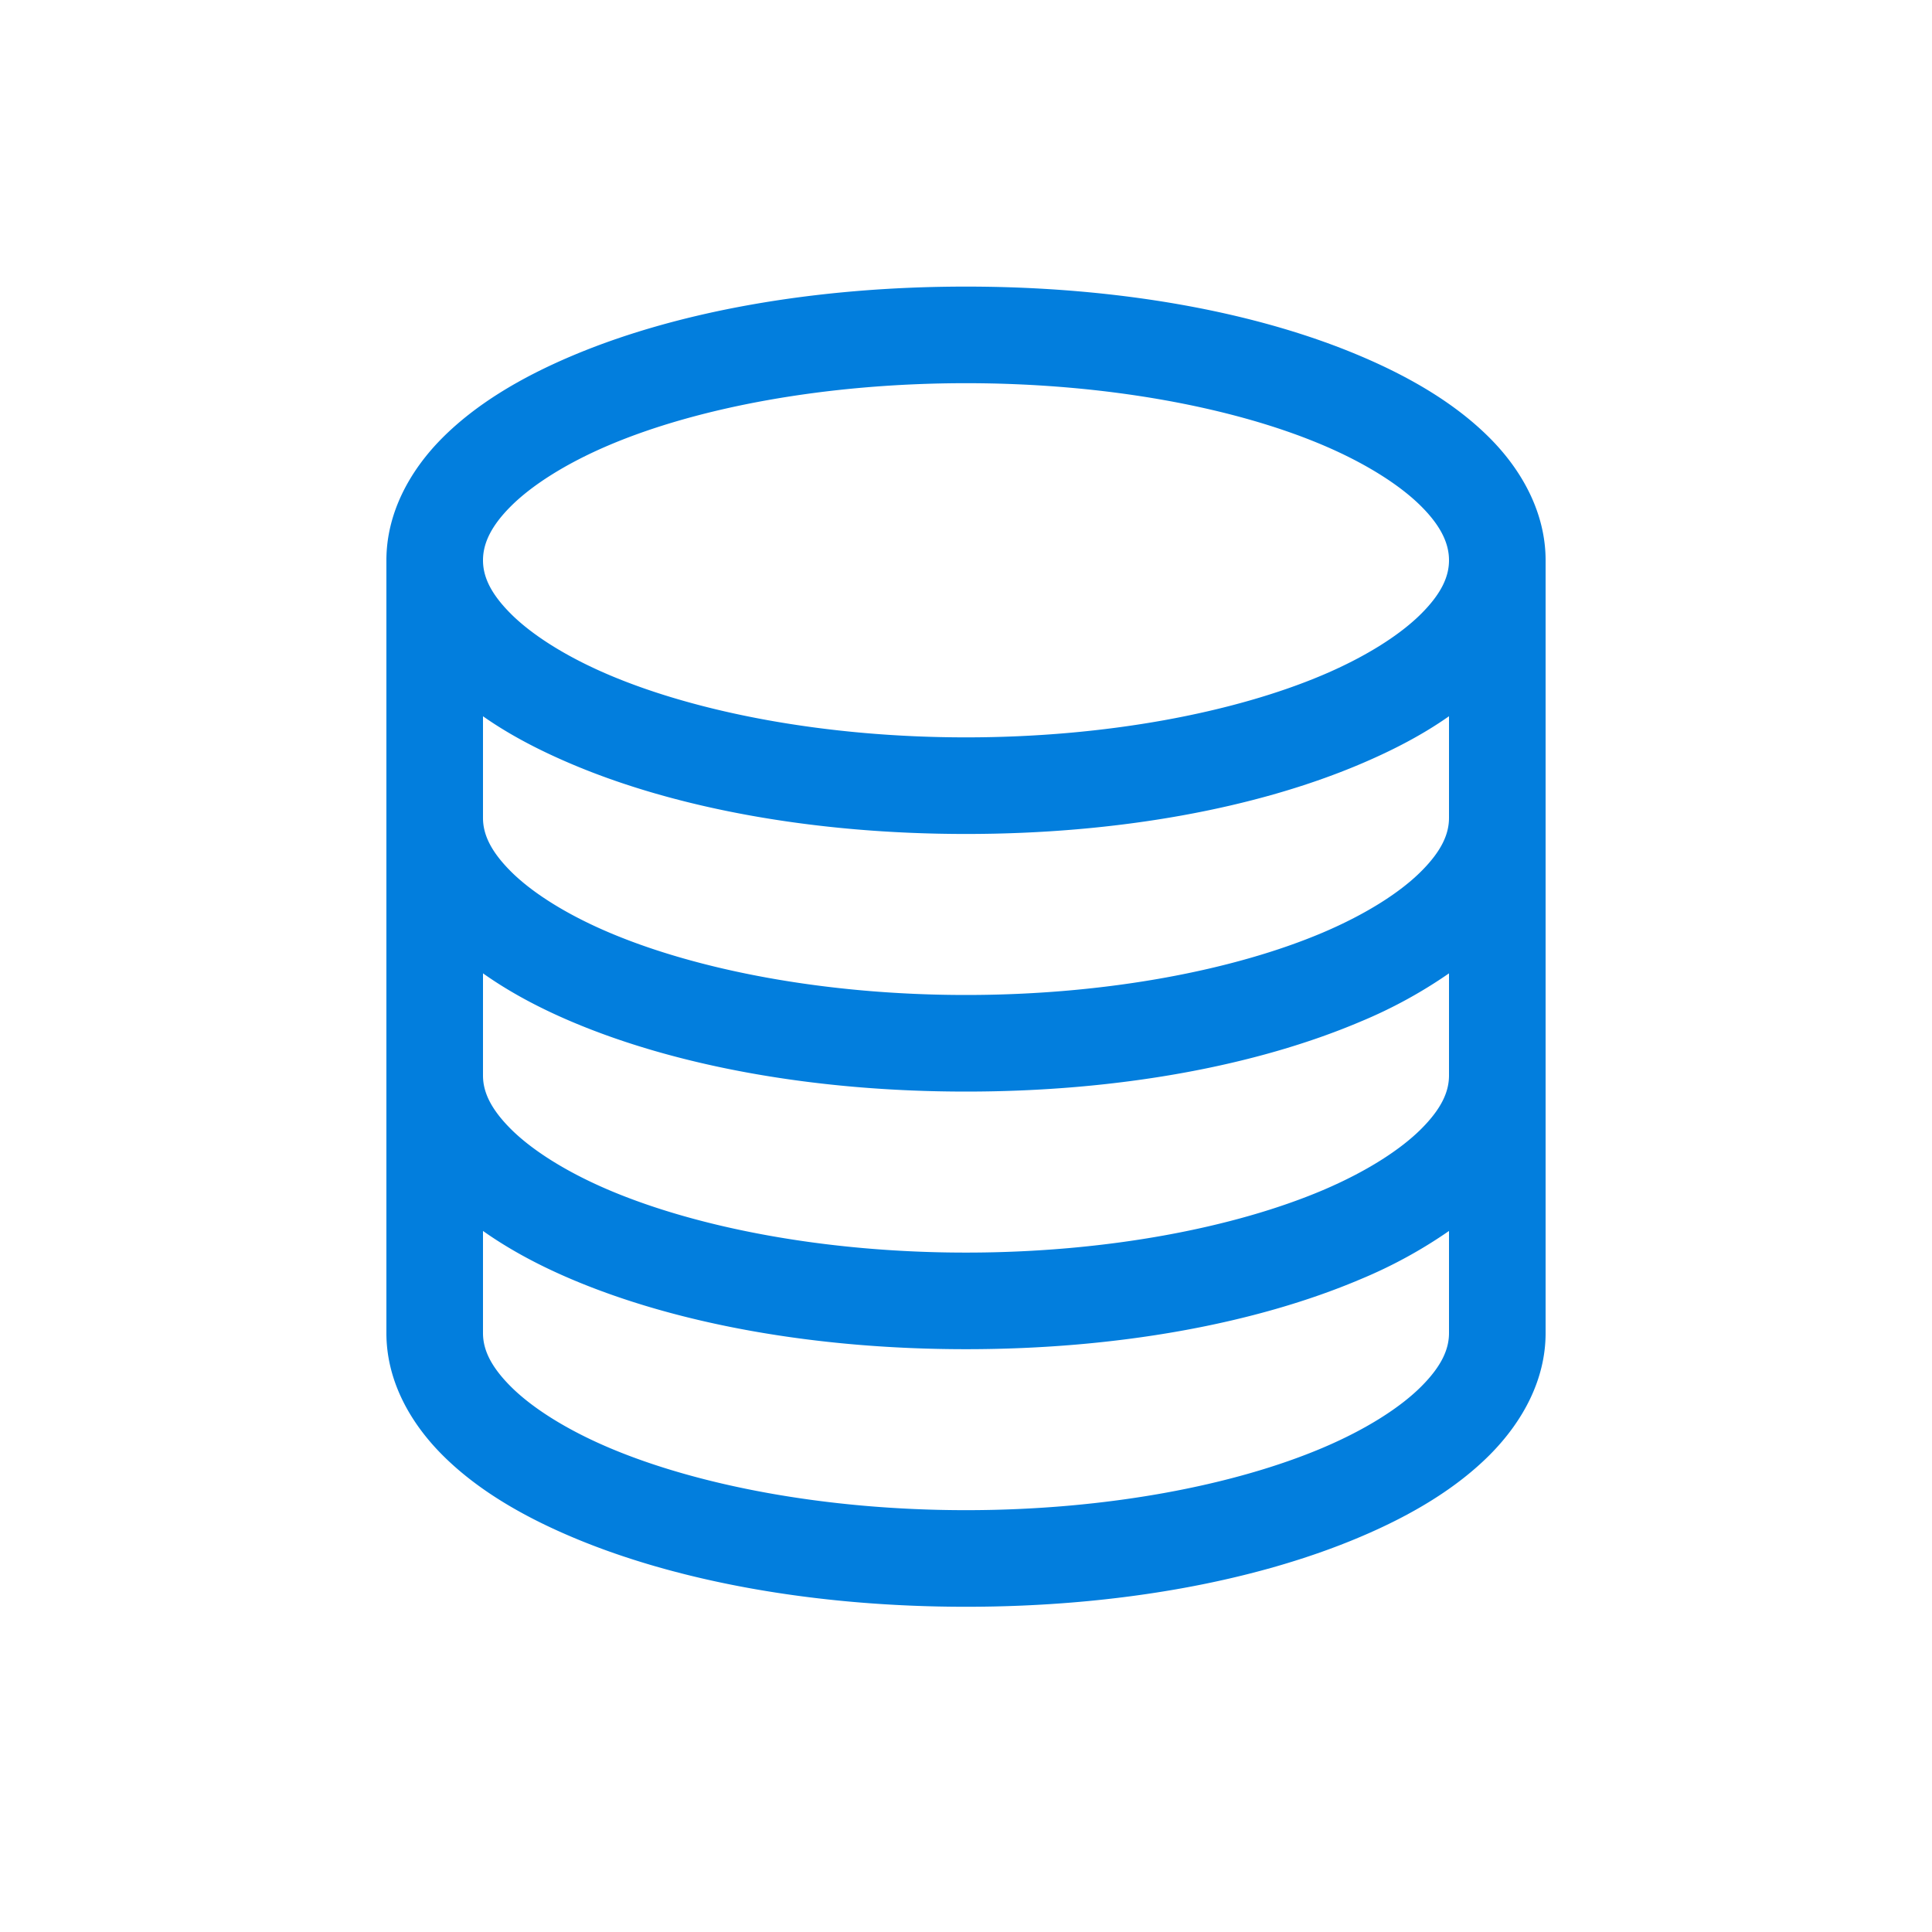 <svg xmlns="http://www.w3.org/2000/svg" width="50" height="50" viewBox="0 0 50 50">
    <path fill="#027EDD" fill-rule="nonzero" d="M25 7.417c-3.94 0-7.51.652-10.208 1.797-1.35.572-2.49 1.263-3.347 2.122-.856.86-1.445 1.96-1.445 3.164v20c0 1.204.589 2.292 1.445 3.151.857.86 1.997 1.55 3.347 2.122 2.698 1.145 6.268 1.81 10.208 1.81 3.94 0 7.51-.665 10.208-1.81 1.35-.572 2.49-1.263 3.347-2.122C39.41 36.791 40 35.704 40 34.5v-20c0-1.204-.589-2.305-1.445-3.164-.857-.86-1.997-1.55-3.347-2.122C32.51 8.069 28.94 7.417 25 7.417zm0 2.5c3.654 0 6.954.635 9.232 1.601 1.139.483 2.017 1.052 2.552 1.589.535.536.716.986.716 1.393 0 .407-.181.844-.716 1.38-.535.537-1.413 1.106-2.552 1.589-2.278.966-5.578 1.614-9.232 1.614-3.654 0-6.954-.648-9.232-1.614-1.139-.483-2.017-1.052-2.552-1.589-.535-.536-.716-.973-.716-1.38 0-.407.181-.857.716-1.393.535-.537 1.413-1.106 2.552-1.589 2.278-.966 5.578-1.601 9.232-1.601zm-12.5 8.62c.667.469 1.438.874 2.292 1.236 2.698 1.145 6.268 1.81 10.208 1.81 3.94 0 7.51-.665 10.208-1.81.854-.362 1.625-.767 2.292-1.237v2.63c0 .408-.181.844-.716 1.38-.535.538-1.413 1.106-2.552 1.59-2.278.966-5.578 1.614-9.232 1.614-3.654 0-6.954-.648-9.232-1.615-1.139-.483-2.017-1.051-2.552-1.588-.535-.537-.716-.973-.716-1.38v-2.63zm0 6.653c.668.473 1.434.886 2.292 1.25C17.49 27.585 21.06 28.25 25 28.25c3.94 0 7.51-.665 10.208-1.81a12.24 12.24 0 0 0 2.292-1.25v2.643c0 .408-.181.844-.716 1.38-.535.537-1.413 1.106-2.552 1.59-2.278.965-5.578 1.614-9.232 1.614-3.654 0-6.954-.649-9.232-1.615-1.139-.483-2.017-1.052-2.552-1.588-.535-.537-.716-.973-.716-1.38V25.19zm0 6.667c.668.472 1.434.886 2.292 1.25 2.698 1.145 6.268 1.81 10.208 1.81 3.94 0 7.51-.665 10.208-1.81a12.24 12.24 0 0 0 2.292-1.25V34.5c0 .407-.181.844-.716 1.38-.535.537-1.413 1.106-2.552 1.589-2.278.966-5.578 1.614-9.232 1.614-3.654 0-6.954-.648-9.232-1.614-1.139-.483-2.017-1.052-2.552-1.589-.535-.536-.716-.973-.716-1.38v-2.643z"/>
</svg>
